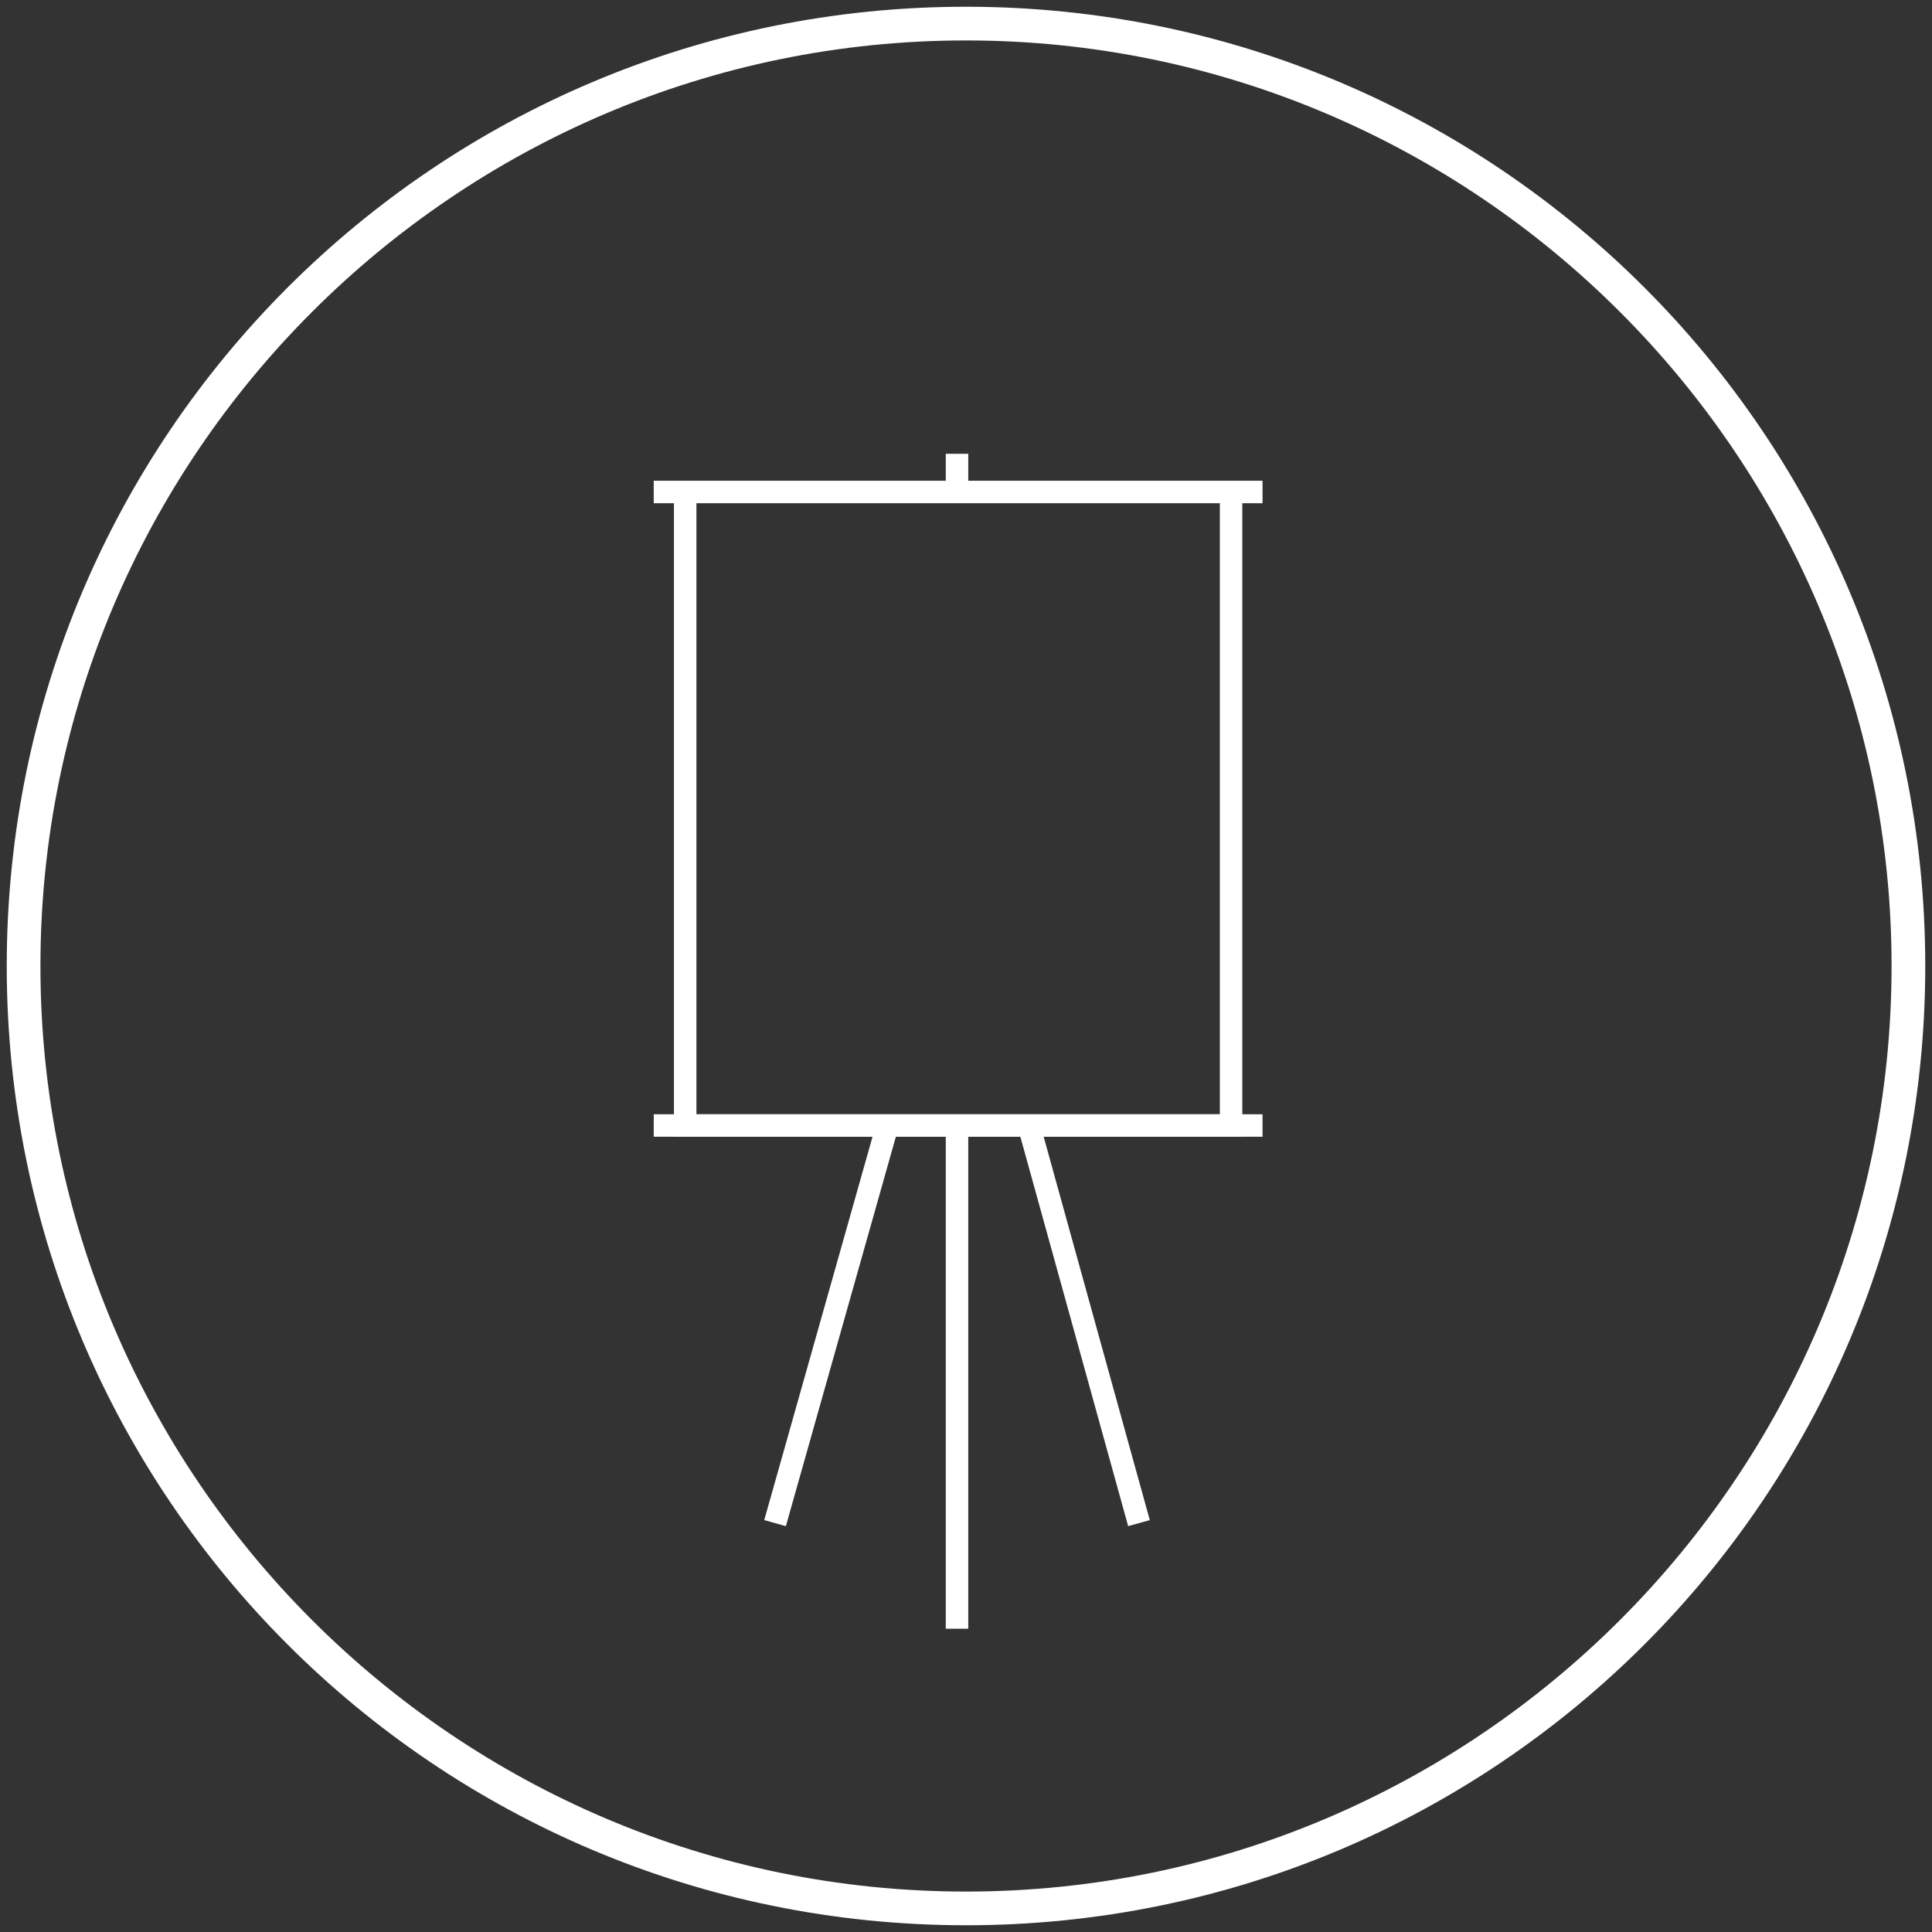 <?xml version="1.0" encoding="utf-8"?>
<!-- Generator: Adobe Illustrator 21.0.2, SVG Export Plug-In . SVG Version: 6.00 Build 0)  -->
<svg version="1.1" id="Layer_1" xmlns="http://www.w3.org/2000/svg" xmlns:xlink="http://www.w3.org/1999/xlink" x="0px" y="0px"
	 viewBox="0 0 86 86" style="enable-background:new 0 0 86 86;" xml:space="preserve">
<rect x="0" y="0" width="86" height="86" fill="#333333" stroke="none"/>
<style type="text/css">
	.st0{display:none;}
	.st1{display:inline;fill:#534E4D;}
	.st2{fill:#FFFFFF;}
	.st3{fill:none;stroke:#FFFFFF;stroke-miterlimit:10;}
</style>
<g id="Layer_2" class="st0">
	<rect x="-1406.3" y="-486.6" class="st1" width="2257.9" height="1059.1"/>
</g>
<g id="Layer_1_1_">
	<g>
		<g>
			<path class="st2" d="M43,1.8c22.7,0,41.2,18.5,41.2,41.2S65.7,84.2,43,84.2S1.8,65.7,1.8,43S20.3,1.8,43,1.8 M43,0.3
				C19.4,0.3,0.3,19.4,0.3,43S19.4,85.7,43,85.7S85.7,66.6,85.7,43S66.6,0.3,43,0.3L43,0.3z"/>
		</g>
		<g>
			<line class="st3" x1="34.5" y1="67.8" x2="39.5" y2="50.1"/>
			<line class="st3" x1="56.2" y1="21.9" x2="29.1" y2="21.9"/>
			<line class="st3" x1="29.1" y1="50.1" x2="56.2" y2="50.1"/>
			<polyline class="st3" points="54.8,21.9 54.8,50.1 30.5,50.1 30.5,21.9 			"/>
			<line class="st3" x1="42.6" y1="20.2" x2="42.6" y2="21.9"/>
			<line class="st3" x1="42.6" y1="50.1" x2="42.6" y2="72.5"/>
			<line class="st3" x1="50.7" y1="67.8" x2="45.8" y2="50.1"/>
		</g>
	</g>
</g>
</svg>
